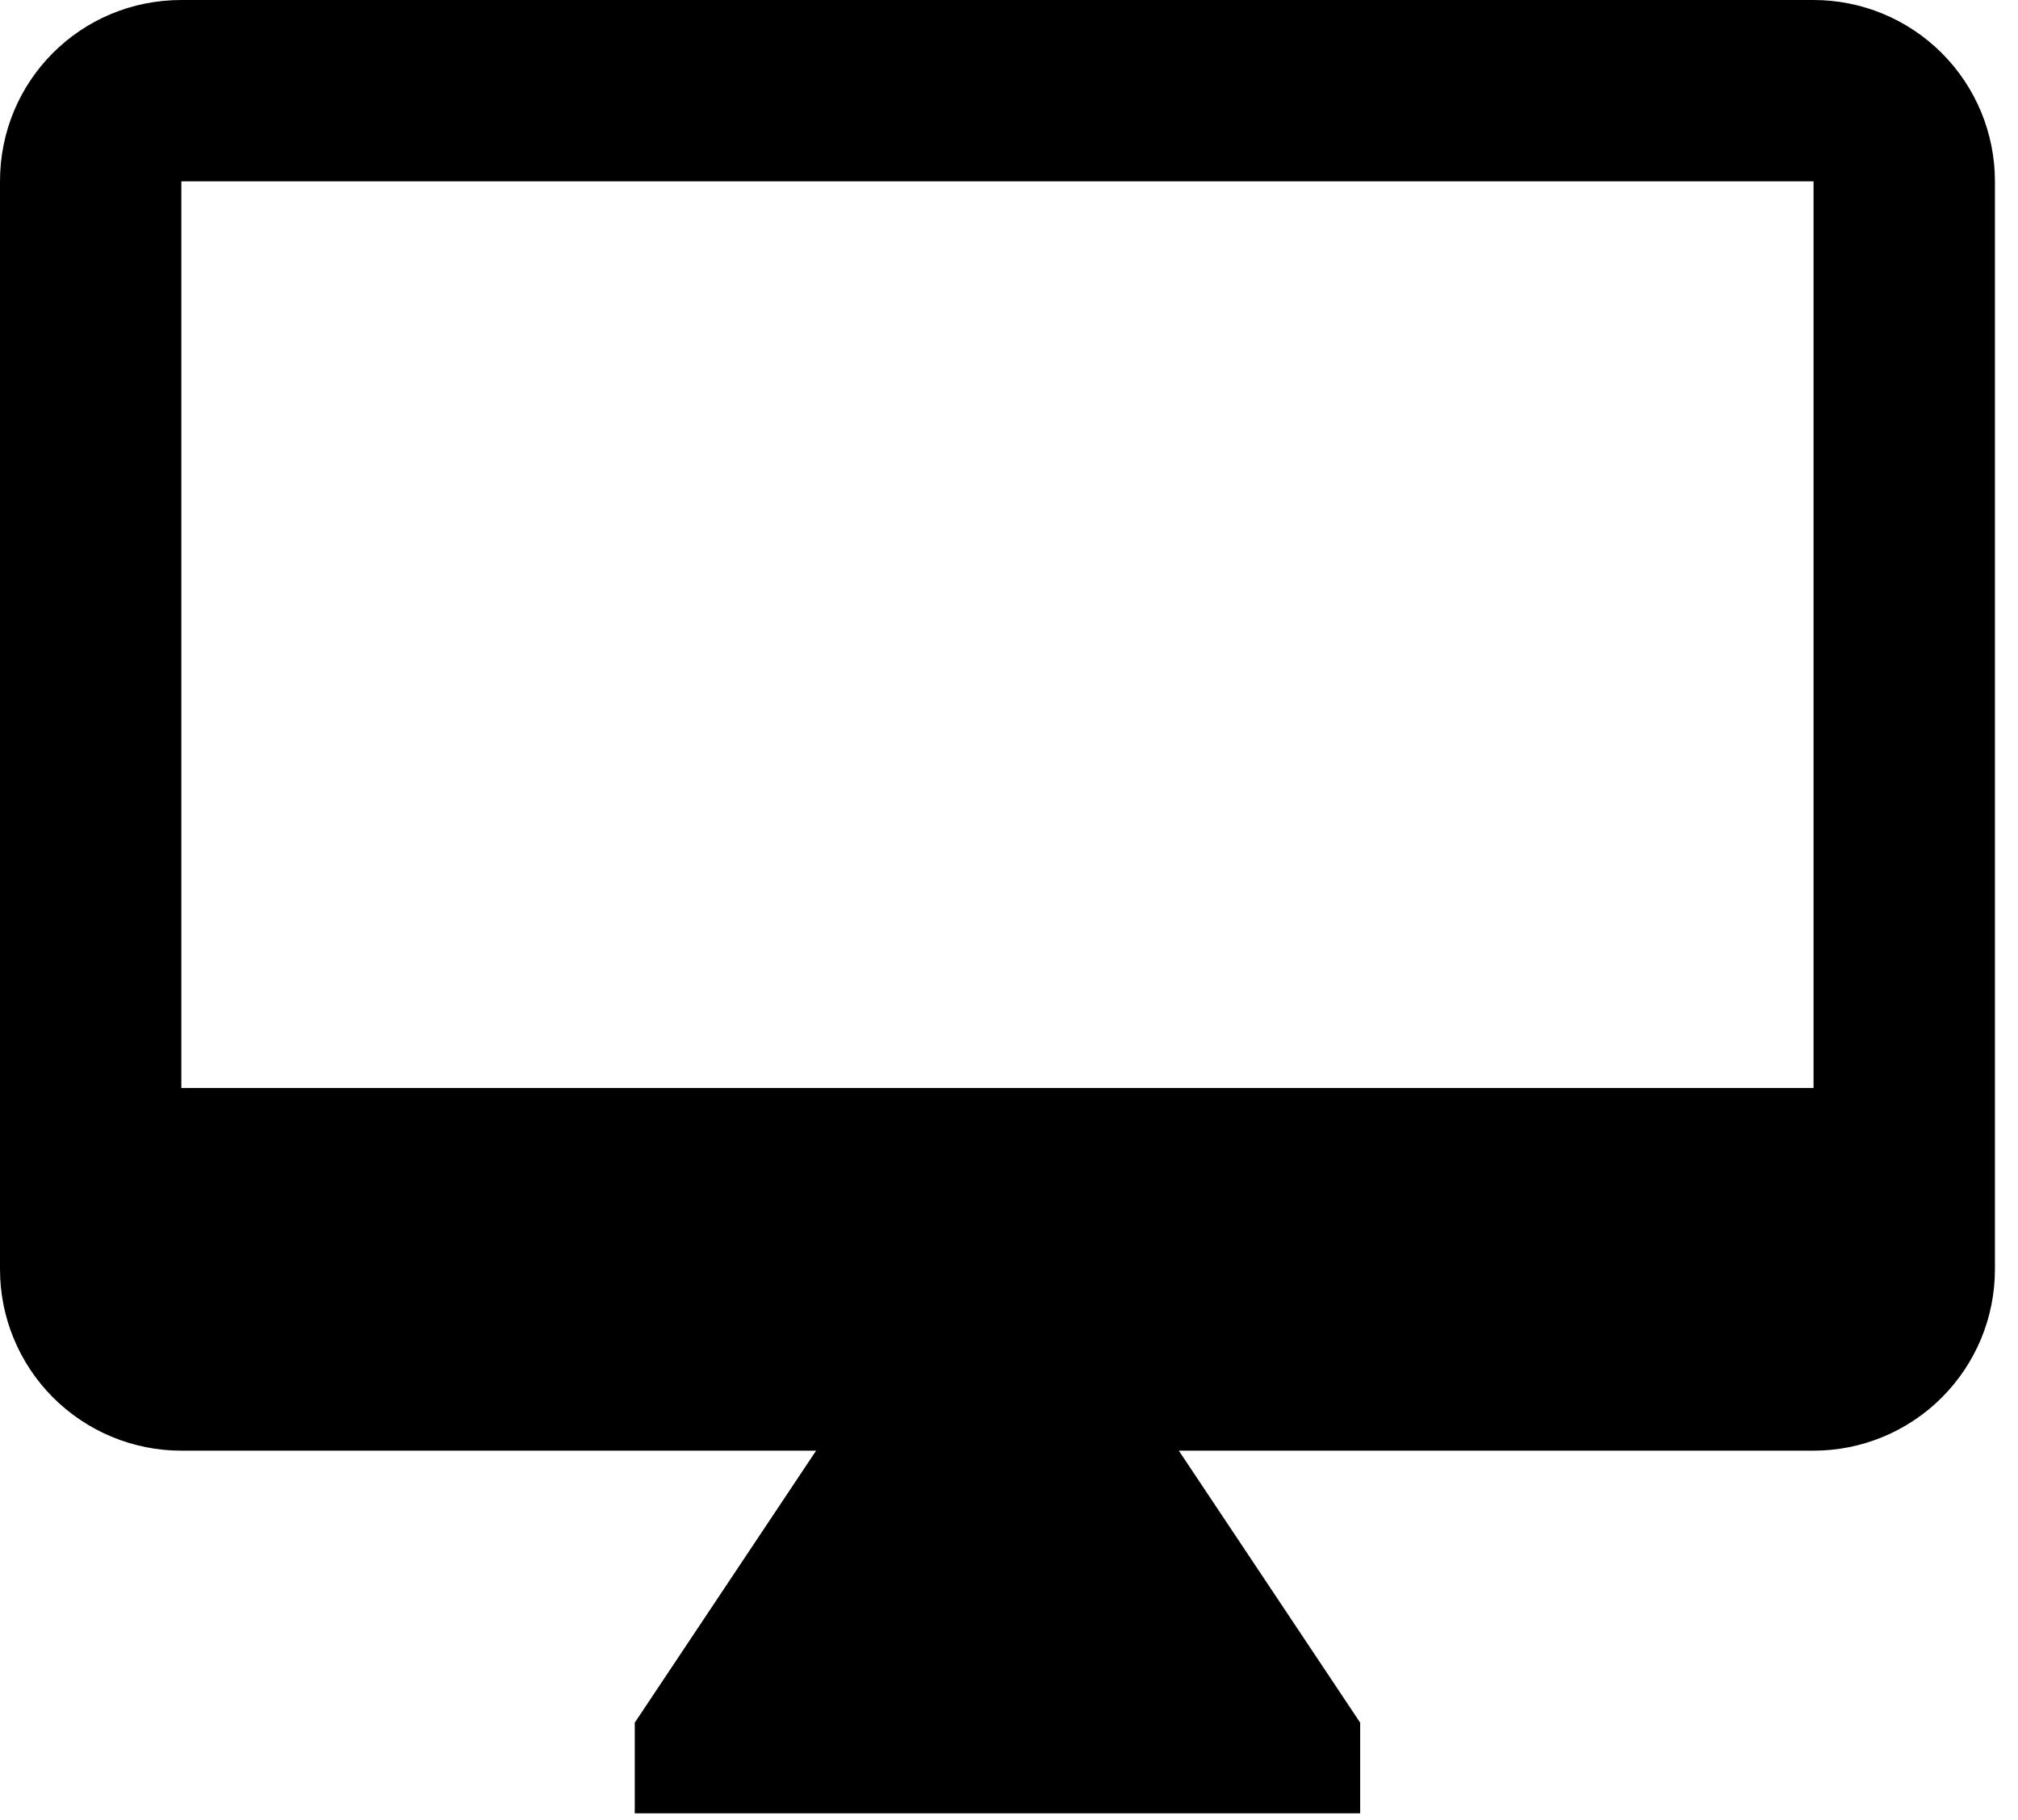 <svg width="51" height="46" viewBox="0 0 51 46" fill="none" xmlns="http://www.w3.org/2000/svg">
<path d="M45.833 27.5H4.583V4.583H45.833V27.5ZM45.833 0H4.583C2.04 0 0 2.04 0 4.583V32.083C0 33.299 0.483 34.465 1.342 35.324C2.202 36.184 3.368 36.667 4.583 36.667H20.625L16.042 43.542V45.833H34.375V43.542L29.792 36.667H45.833C47.049 36.667 48.215 36.184 49.074 35.324C49.934 34.465 50.417 33.299 50.417 32.083V4.583C50.417 3.368 49.934 2.202 49.074 1.342C48.215 0.483 47.049 0 45.833 0Z" fill="black"/>
</svg>
